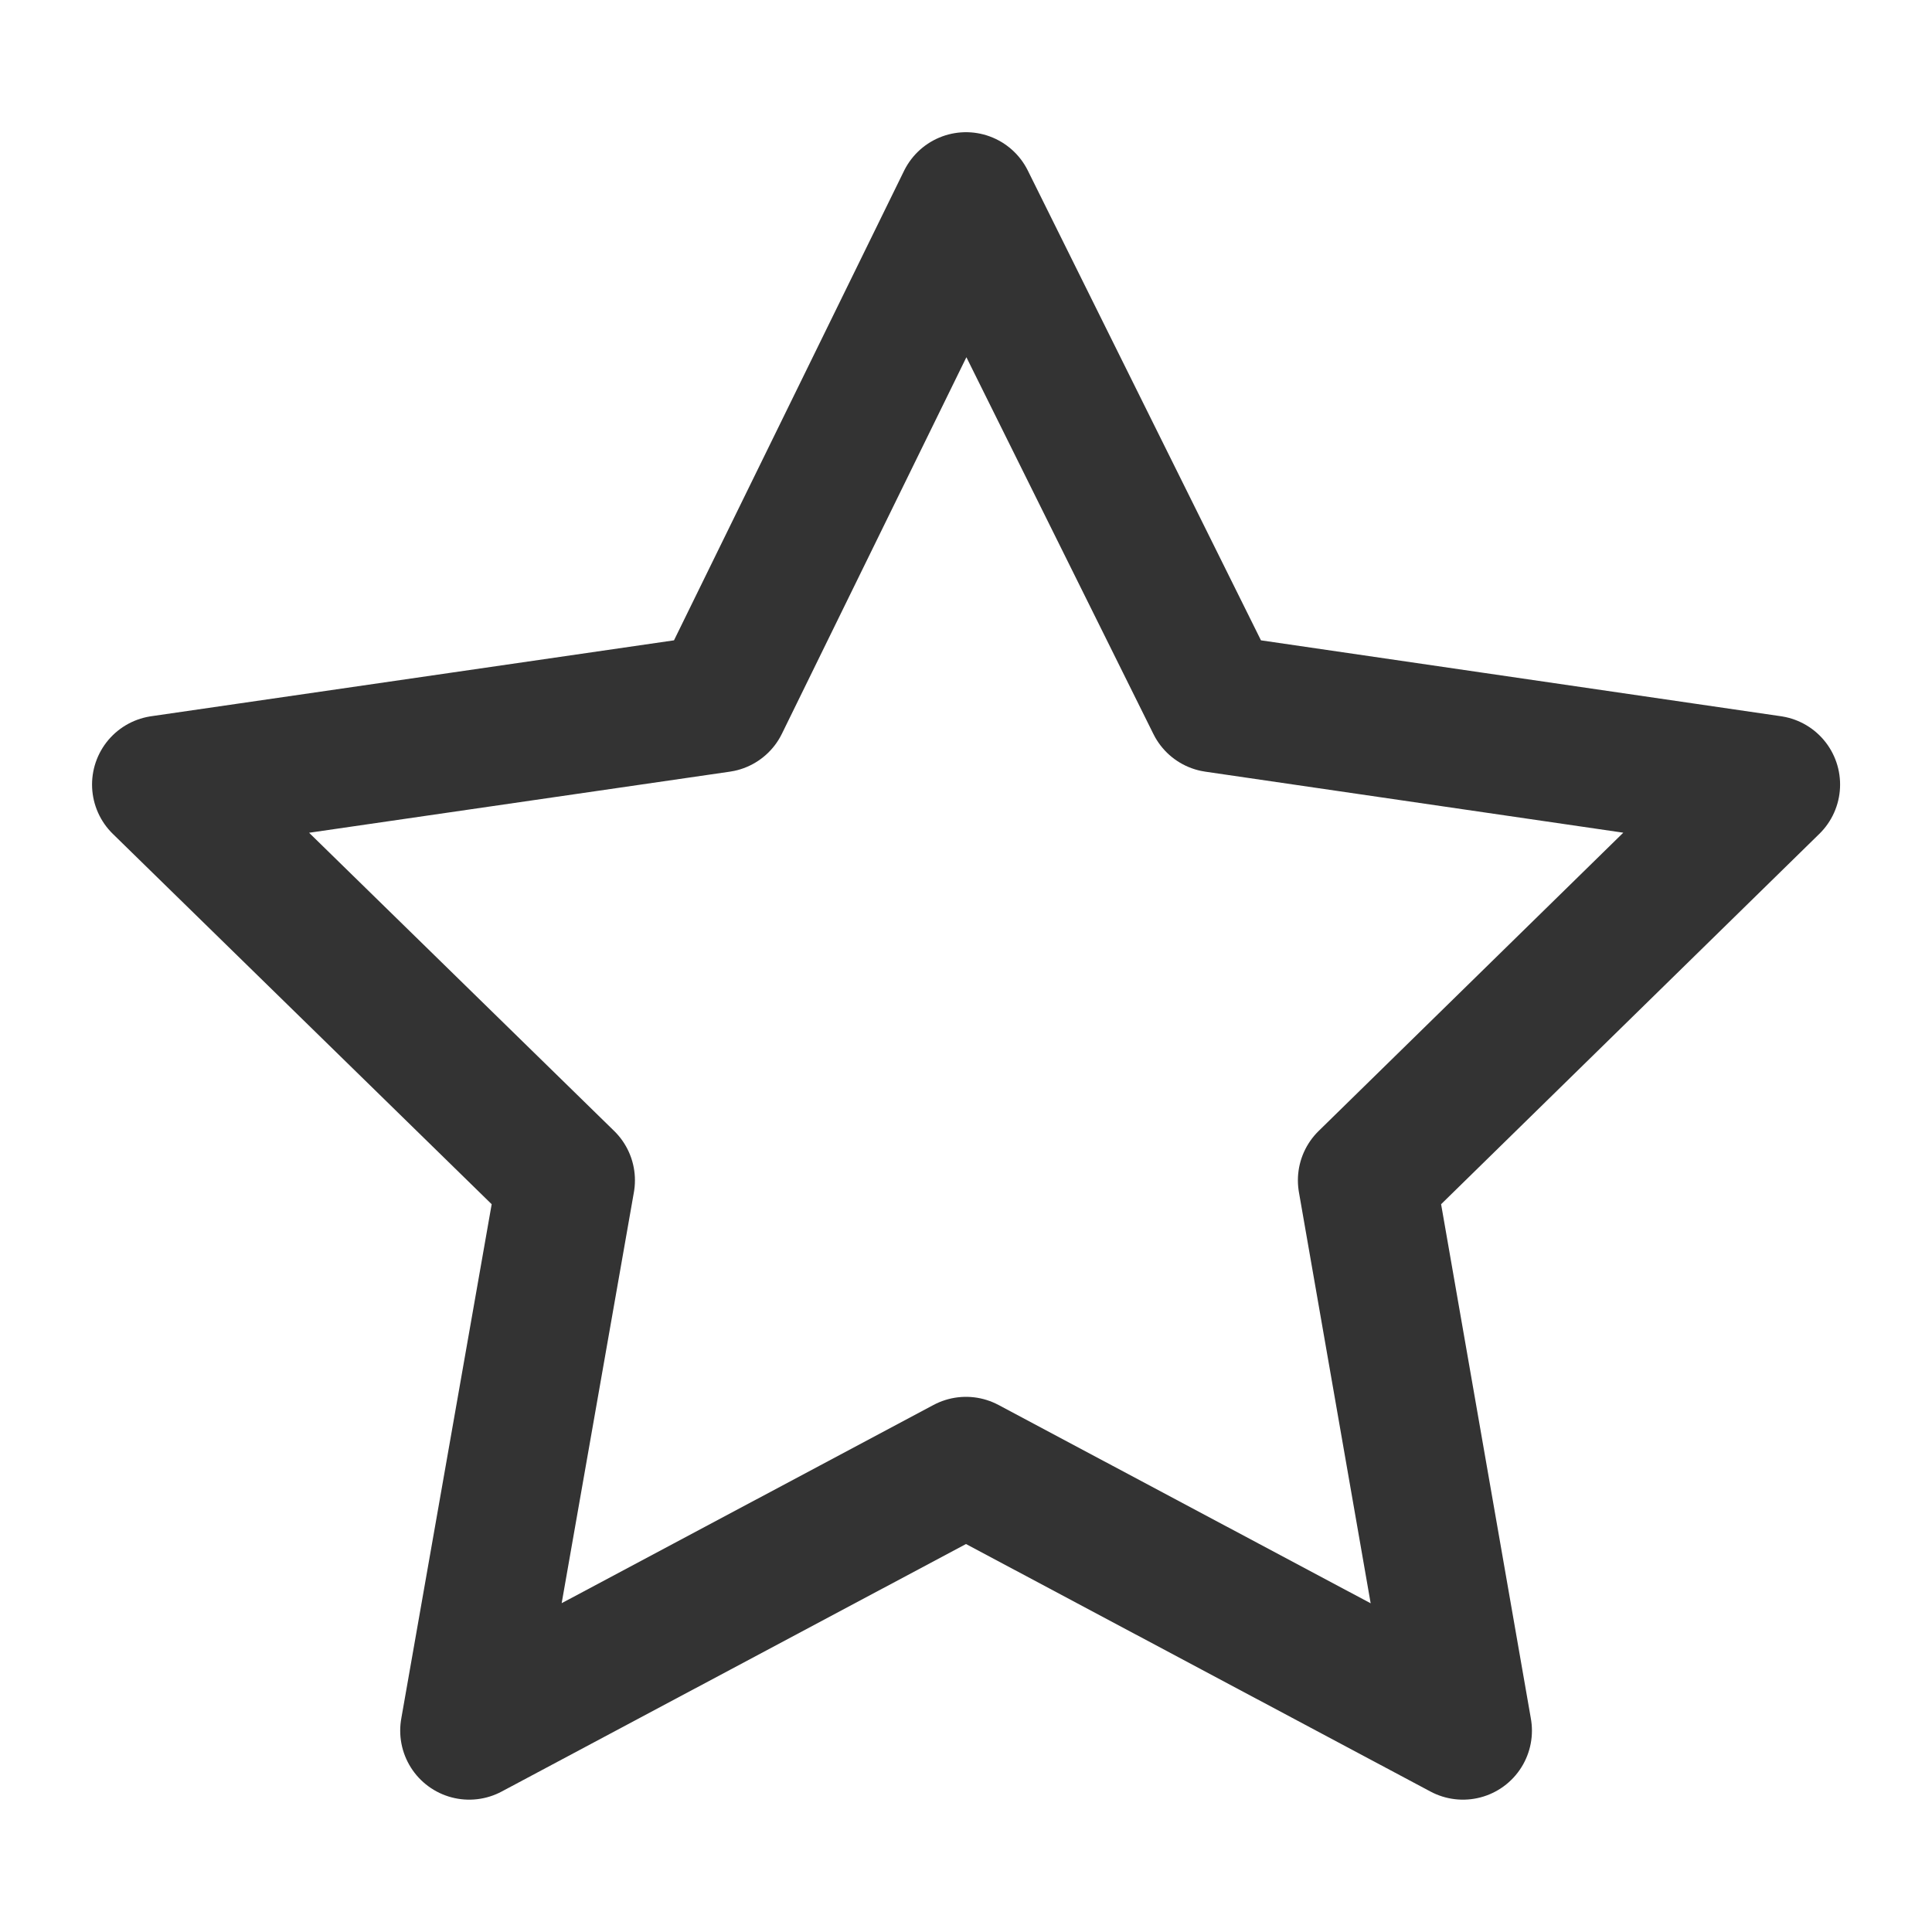 <svg width="14" height="14" viewBox="0 0 14 14" fill="none" xmlns="http://www.w3.org/2000/svg">
<g id="Frame" clip-path="url(#clip0_149_2201)">
<path id="Vector" d="M7 1.458L5.217 5.097L1.167 5.685L4.101 8.553L3.4 12.541L7 10.622L10.601 12.541L9.905 8.553L12.834 5.685L8.806 5.097L7 1.458Z" stroke="#333333" stroke-linejoin="round"/>
</g>
<defs>
<clipPath id="clip0_149_2201">
<rect width="14" height="14" fill="white"/>
</clipPath>
</defs>
</svg>
